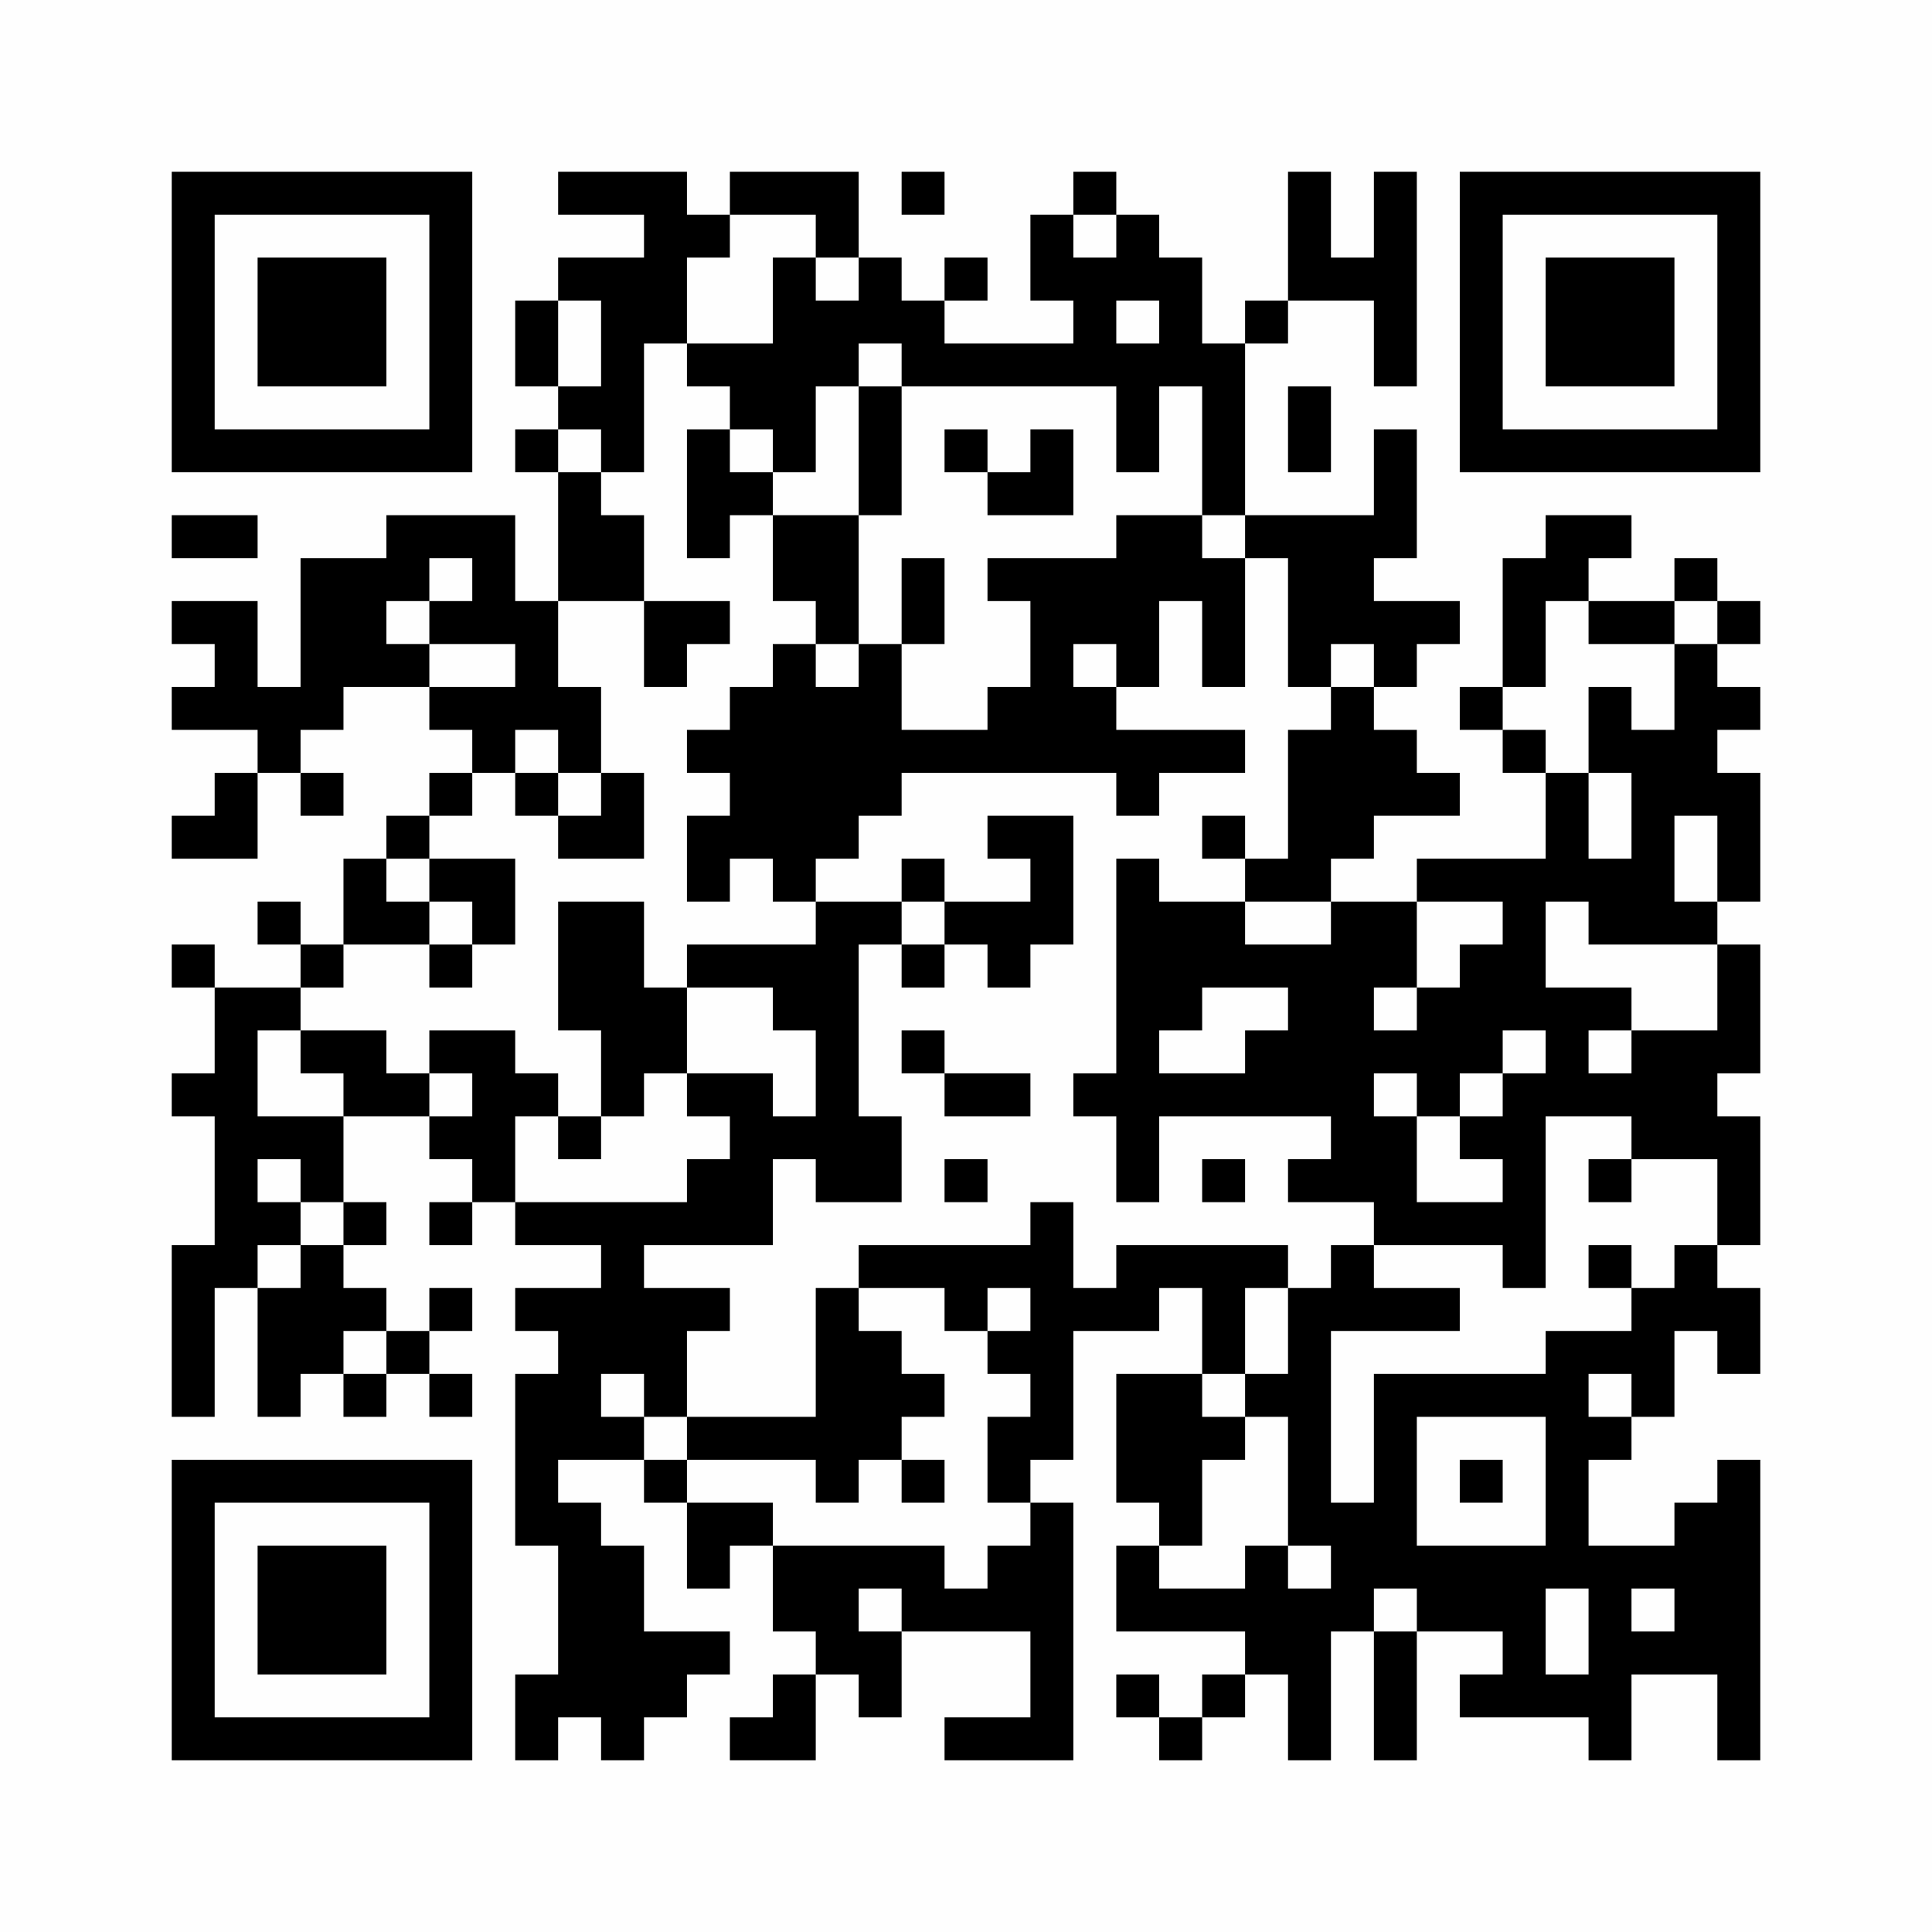 <?xml version="1.0" encoding="UTF-8"?>
<svg xmlns="http://www.w3.org/2000/svg" version="1.1" width="256" height="256" viewBox="0 0 256 256"><rect x="0" y="0" width="256" height="256" fill="#fefefe"/><g transform="scale(5.689)"><g transform="translate(4.000,4.000)"><path fill-rule="evenodd" d="M9 0L9 1L11 1L11 2L9 2L9 3L8 3L8 5L9 5L9 6L8 6L8 7L9 7L9 10L8 10L8 8L5 8L5 9L3 9L3 12L2 12L2 10L0 10L0 11L1 11L1 12L0 12L0 13L2 13L2 14L1 14L1 15L0 15L0 16L2 16L2 14L3 14L3 15L4 15L4 14L3 14L3 13L4 13L4 12L6 12L6 13L7 13L7 14L6 14L6 15L5 15L5 16L4 16L4 18L3 18L3 17L2 17L2 18L3 18L3 19L1 19L1 18L0 18L0 19L1 19L1 21L0 21L0 22L1 22L1 25L0 25L0 29L1 29L1 26L2 26L2 29L3 29L3 28L4 28L4 29L5 29L5 28L6 28L6 29L7 29L7 28L6 28L6 27L7 27L7 26L6 26L6 27L5 27L5 26L4 26L4 25L5 25L5 24L4 24L4 22L6 22L6 23L7 23L7 24L6 24L6 25L7 25L7 24L8 24L8 25L10 25L10 26L8 26L8 27L9 27L9 28L8 28L8 32L9 32L9 35L8 35L8 37L9 37L9 36L10 36L10 37L11 37L11 36L12 36L12 35L13 35L13 34L11 34L11 32L10 32L10 31L9 31L9 30L11 30L11 31L12 31L12 33L13 33L13 32L14 32L14 34L15 34L15 35L14 35L14 36L13 36L13 37L15 37L15 35L16 35L16 36L17 36L17 34L20 34L20 36L18 36L18 37L21 37L21 31L20 31L20 30L21 30L21 27L23 27L23 26L24 26L24 28L22 28L22 31L23 31L23 32L22 32L22 34L25 34L25 35L24 35L24 36L23 36L23 35L22 35L22 36L23 36L23 37L24 37L24 36L25 36L25 35L26 35L26 37L27 37L27 34L28 34L28 37L29 37L29 34L31 34L31 35L30 35L30 36L33 36L33 37L34 37L34 35L36 35L36 37L37 37L37 30L36 30L36 31L35 31L35 32L33 32L33 30L34 30L34 29L35 29L35 27L36 27L36 28L37 28L37 26L36 26L36 25L37 25L37 22L36 22L36 21L37 21L37 18L36 18L36 17L37 17L37 14L36 14L36 13L37 13L37 12L36 12L36 11L37 11L37 10L36 10L36 9L35 9L35 10L33 10L33 9L34 9L34 8L32 8L32 9L31 9L31 12L30 12L30 13L31 13L31 14L32 14L32 16L29 16L29 17L27 17L27 16L28 16L28 15L30 15L30 14L29 14L29 13L28 13L28 12L29 12L29 11L30 11L30 10L28 10L28 9L29 9L29 6L28 6L28 8L25 8L25 4L26 4L26 3L28 3L28 5L29 5L29 0L28 0L28 2L27 2L27 0L26 0L26 3L25 3L25 4L24 4L24 2L23 2L23 1L22 1L22 0L21 0L21 1L20 1L20 3L21 3L21 4L18 4L18 3L19 3L19 2L18 2L18 3L17 3L17 2L16 2L16 0L13 0L13 1L12 1L12 0ZM17 0L17 1L18 1L18 0ZM13 1L13 2L12 2L12 4L11 4L11 7L10 7L10 6L9 6L9 7L10 7L10 8L11 8L11 10L9 10L9 12L10 12L10 14L9 14L9 13L8 13L8 14L7 14L7 15L6 15L6 16L5 16L5 17L6 17L6 18L4 18L4 19L3 19L3 20L2 20L2 22L4 22L4 21L3 21L3 20L5 20L5 21L6 21L6 22L7 22L7 21L6 21L6 20L8 20L8 21L9 21L9 22L8 22L8 24L12 24L12 23L13 23L13 22L12 22L12 21L14 21L14 22L15 22L15 20L14 20L14 19L12 19L12 18L15 18L15 17L17 17L17 18L16 18L16 22L17 22L17 24L15 24L15 23L14 23L14 25L11 25L11 26L13 26L13 27L12 27L12 29L11 29L11 28L10 28L10 29L11 29L11 30L12 30L12 31L14 31L14 32L18 32L18 33L19 33L19 32L20 32L20 31L19 31L19 29L20 29L20 28L19 28L19 27L20 27L20 26L19 26L19 27L18 27L18 26L16 26L16 25L20 25L20 24L21 24L21 26L22 26L22 25L26 25L26 26L25 26L25 28L24 28L24 29L25 29L25 30L24 30L24 32L23 32L23 33L25 33L25 32L26 32L26 33L27 33L27 32L26 32L26 29L25 29L25 28L26 28L26 26L27 26L27 25L28 25L28 26L30 26L30 27L27 27L27 31L28 31L28 28L32 28L32 27L34 27L34 26L35 26L35 25L36 25L36 23L34 23L34 22L32 22L32 26L31 26L31 25L28 25L28 24L26 24L26 23L27 23L27 22L23 22L23 24L22 24L22 22L21 22L21 21L22 21L22 16L23 16L23 17L25 17L25 18L27 18L27 17L25 17L25 16L26 16L26 13L27 13L27 12L28 12L28 11L27 11L27 12L26 12L26 9L25 9L25 8L24 8L24 5L23 5L23 7L22 7L22 5L17 5L17 4L16 4L16 5L15 5L15 7L14 7L14 6L13 6L13 5L12 5L12 4L14 4L14 2L15 2L15 3L16 3L16 2L15 2L15 1ZM21 1L21 2L22 2L22 1ZM9 3L9 5L10 5L10 3ZM22 3L22 4L23 4L23 3ZM16 5L16 8L14 8L14 7L13 7L13 6L12 6L12 9L13 9L13 8L14 8L14 10L15 10L15 11L14 11L14 12L13 12L13 13L12 13L12 14L13 14L13 15L12 15L12 17L13 17L13 16L14 16L14 17L15 17L15 16L16 16L16 15L17 15L17 14L22 14L22 15L23 15L23 14L25 14L25 13L22 13L22 12L23 12L23 10L24 10L24 12L25 12L25 9L24 9L24 8L22 8L22 9L19 9L19 10L20 10L20 12L19 12L19 13L17 13L17 11L18 11L18 9L17 9L17 11L16 11L16 8L17 8L17 5ZM26 5L26 7L27 7L27 5ZM18 6L18 7L19 7L19 8L21 8L21 6L20 6L20 7L19 7L19 6ZM0 8L0 9L2 9L2 8ZM6 9L6 10L5 10L5 11L6 11L6 12L8 12L8 11L6 11L6 10L7 10L7 9ZM11 10L11 12L12 12L12 11L13 11L13 10ZM32 10L32 12L31 12L31 13L32 13L32 14L33 14L33 16L34 16L34 14L33 14L33 12L34 12L34 13L35 13L35 11L36 11L36 10L35 10L35 11L33 11L33 10ZM15 11L15 12L16 12L16 11ZM21 11L21 12L22 12L22 11ZM8 14L8 15L9 15L9 16L11 16L11 14L10 14L10 15L9 15L9 14ZM19 15L19 16L20 16L20 17L18 17L18 16L17 16L17 17L18 17L18 18L17 18L17 19L18 19L18 18L19 18L19 19L20 19L20 18L21 18L21 15ZM24 15L24 16L25 16L25 15ZM35 15L35 17L36 17L36 15ZM6 16L6 17L7 17L7 18L6 18L6 19L7 19L7 18L8 18L8 16ZM9 17L9 20L10 20L10 22L9 22L9 23L10 23L10 22L11 22L11 21L12 21L12 19L11 19L11 17ZM29 17L29 19L28 19L28 20L29 20L29 19L30 19L30 18L31 18L31 17ZM32 17L32 19L34 19L34 20L33 20L33 21L34 21L34 20L36 20L36 18L33 18L33 17ZM24 19L24 20L23 20L23 21L25 21L25 20L26 20L26 19ZM17 20L17 21L18 21L18 22L20 22L20 21L18 21L18 20ZM31 20L31 21L30 21L30 22L29 22L29 21L28 21L28 22L29 22L29 24L31 24L31 23L30 23L30 22L31 22L31 21L32 21L32 20ZM2 23L2 24L3 24L3 25L2 25L2 26L3 26L3 25L4 25L4 24L3 24L3 23ZM18 23L18 24L19 24L19 23ZM24 23L24 24L25 24L25 23ZM33 23L33 24L34 24L34 23ZM33 25L33 26L34 26L34 25ZM15 26L15 29L12 29L12 30L15 30L15 31L16 31L16 30L17 30L17 31L18 31L18 30L17 30L17 29L18 29L18 28L17 28L17 27L16 27L16 26ZM4 27L4 28L5 28L5 27ZM33 28L33 29L34 29L34 28ZM29 29L29 32L32 32L32 29ZM30 30L30 31L31 31L31 30ZM16 33L16 34L17 34L17 33ZM28 33L28 34L29 34L29 33ZM32 33L32 35L33 35L33 33ZM34 33L34 34L35 34L35 33ZM0 0L0 7L7 7L7 0ZM1 1L1 6L6 6L6 1ZM2 2L2 5L5 5L5 2ZM37 0L30 0L30 7L37 7ZM36 1L31 1L31 6L36 6ZM35 2L32 2L32 5L35 5ZM0 37L7 37L7 30L0 30ZM1 36L6 36L6 31L1 31ZM2 35L5 35L5 32L2 32Z" fill="#000000"/></g></g></svg>
